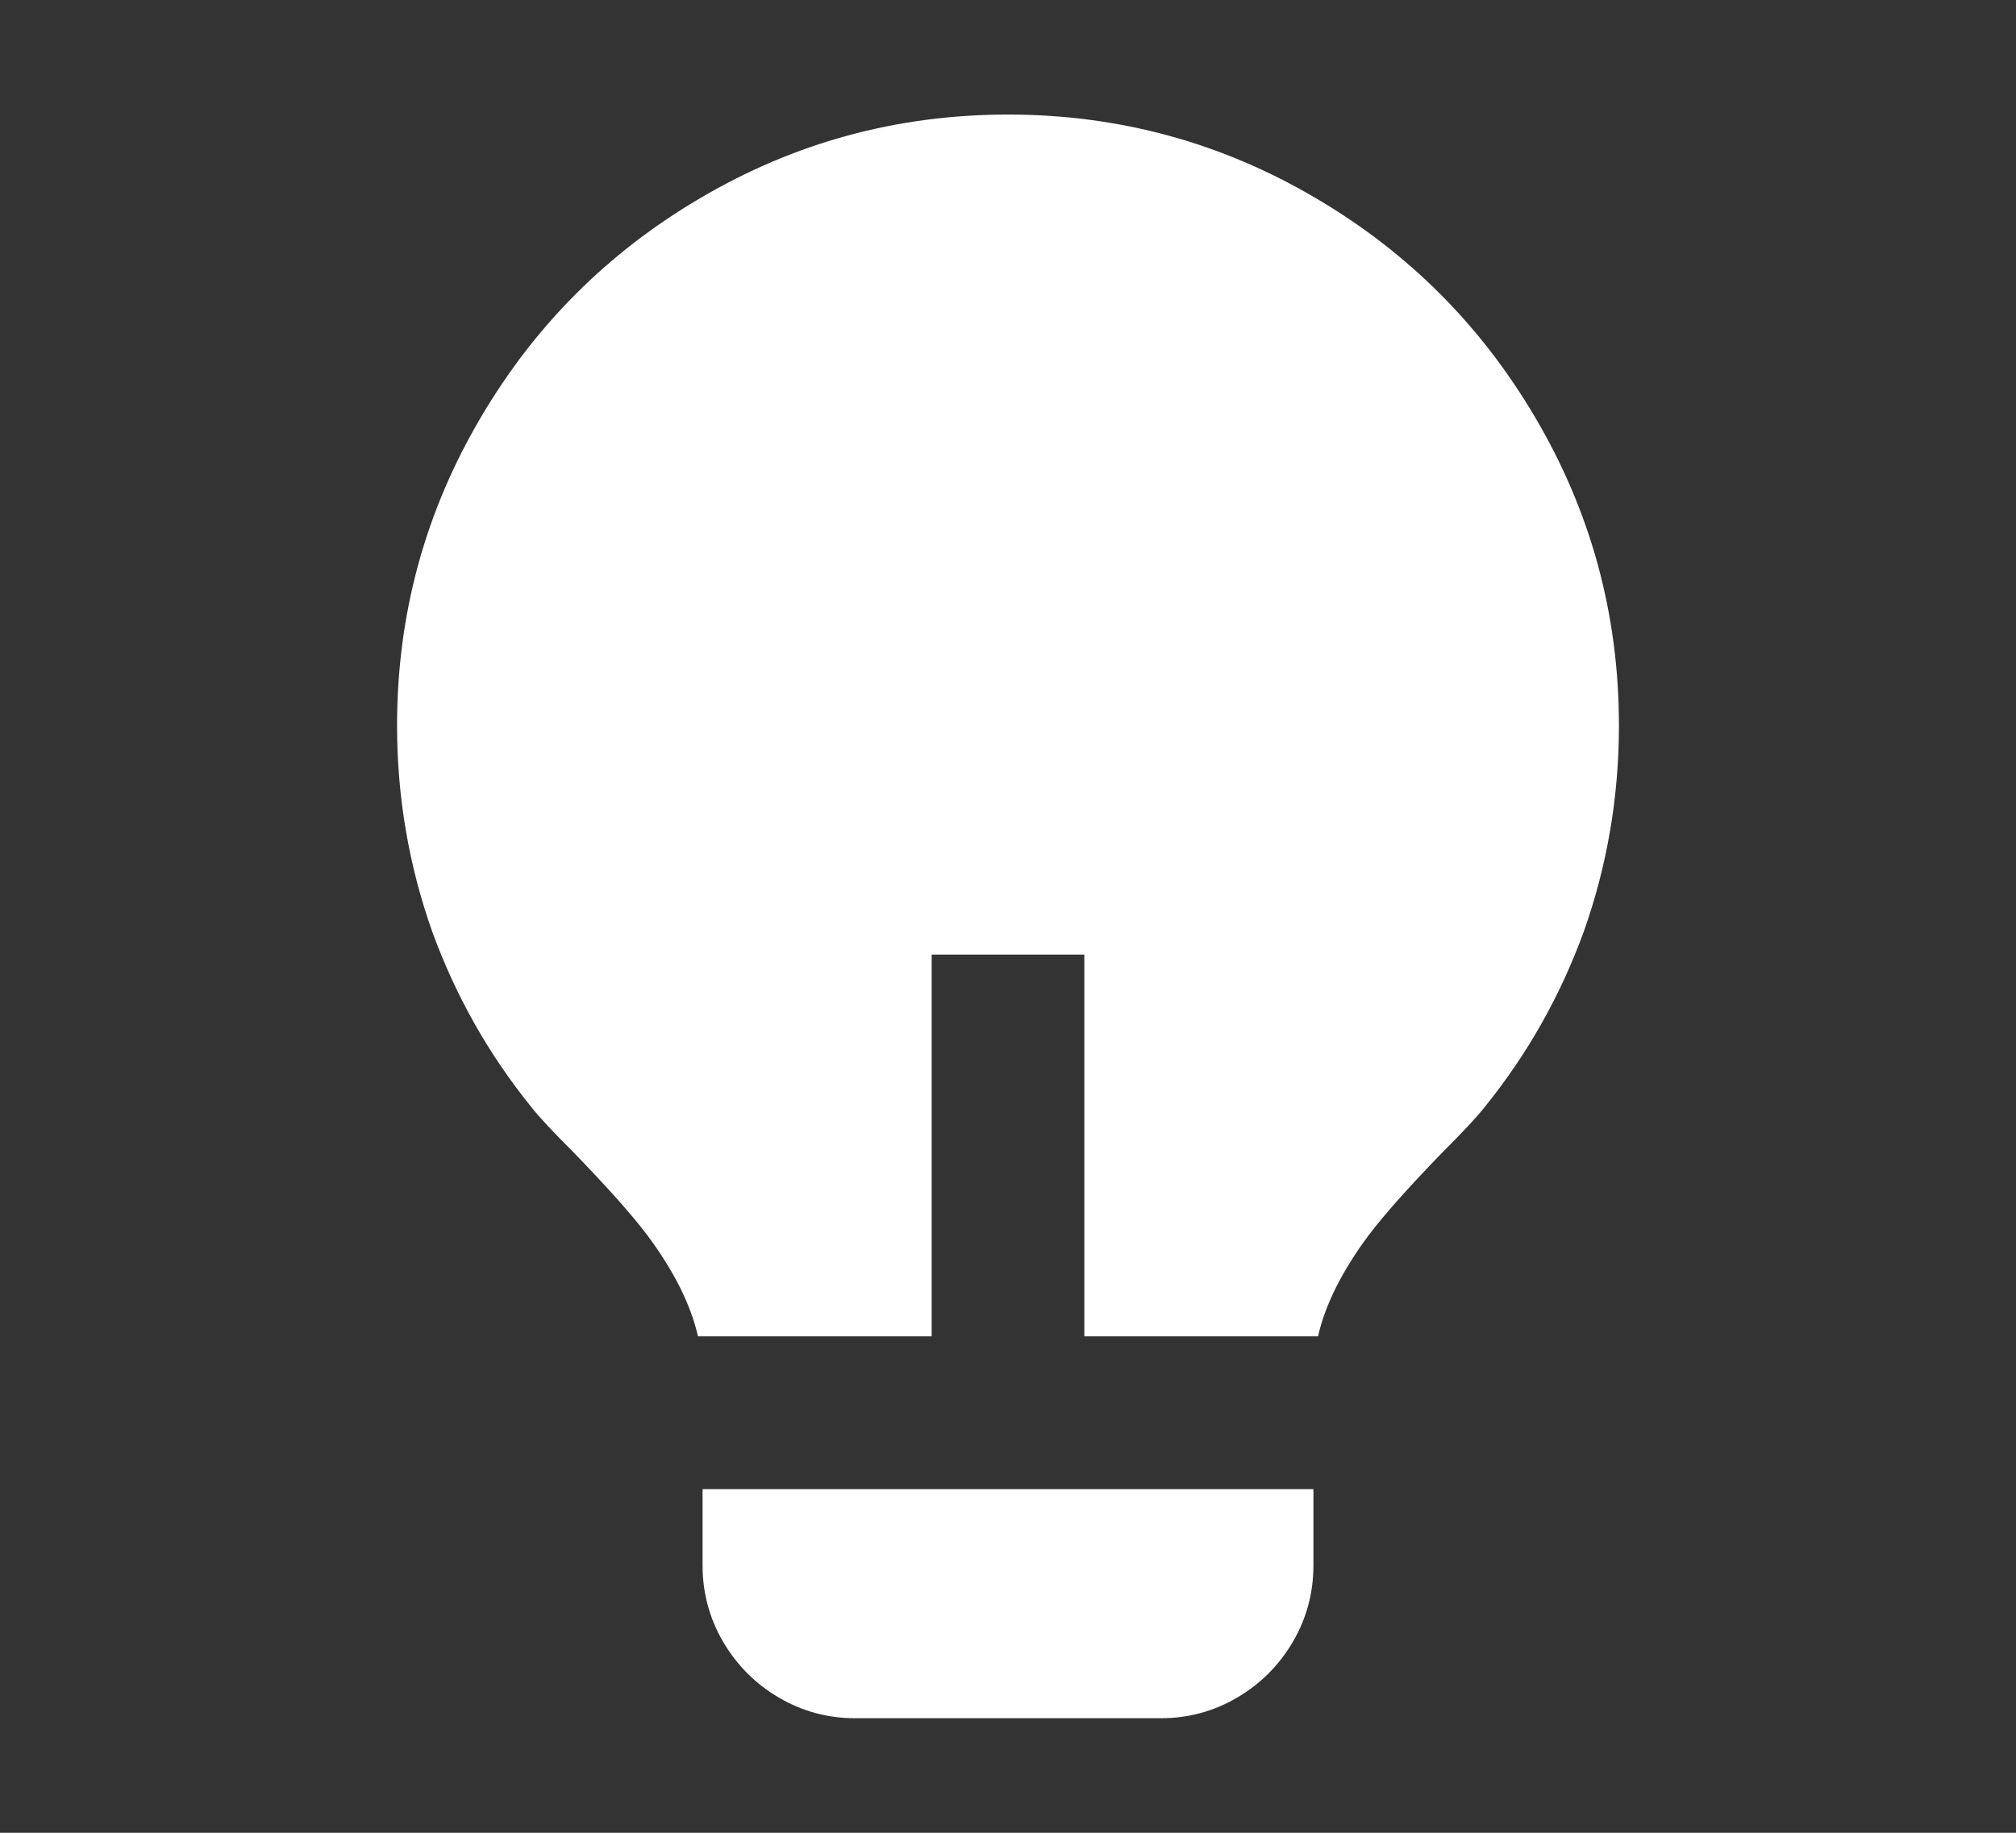 <svg width="22" height="20" viewBox="0 0 22 20" fill="none" xmlns="http://www.w3.org/2000/svg">
<rect x="0" y="0" width="22" height="20" fill="#333333" stroke="none"/>
<path d="M10.167 14.583H7.617C7.539 14.239 7.356 13.872 7.067 13.483C6.9 13.261 6.633 12.961 6.267 12.583C6.033 12.35 5.878 12.183 5.8 12.083C5.333 11.506 4.972 10.867 4.717 10.167C4.461 9.444 4.333 8.694 4.333 7.917C4.333 6.706 4.639 5.583 5.25 4.55C5.839 3.55 6.633 2.756 7.633 2.167C8.667 1.556 9.789 1.25 11 1.25C12.211 1.25 13.333 1.556 14.367 2.167C15.367 2.756 16.161 3.55 16.75 4.55C17.361 5.583 17.667 6.706 17.667 7.917C17.667 8.694 17.539 9.444 17.283 10.167C17.028 10.867 16.667 11.506 16.2 12.083C16.122 12.183 15.967 12.35 15.733 12.583C15.367 12.961 15.1 13.261 14.933 13.483C14.644 13.872 14.461 14.239 14.383 14.583H11.833V10.417H10.167V14.583ZM14.333 16.25V17.083C14.333 17.383 14.258 17.661 14.108 17.917C13.958 18.172 13.756 18.375 13.5 18.525C13.244 18.675 12.967 18.75 12.667 18.75H9.333C9.033 18.75 8.756 18.675 8.5 18.525C8.244 18.375 8.042 18.172 7.892 17.917C7.742 17.661 7.667 17.383 7.667 17.083V16.25H14.333Z" fill="white"/>
</svg>
